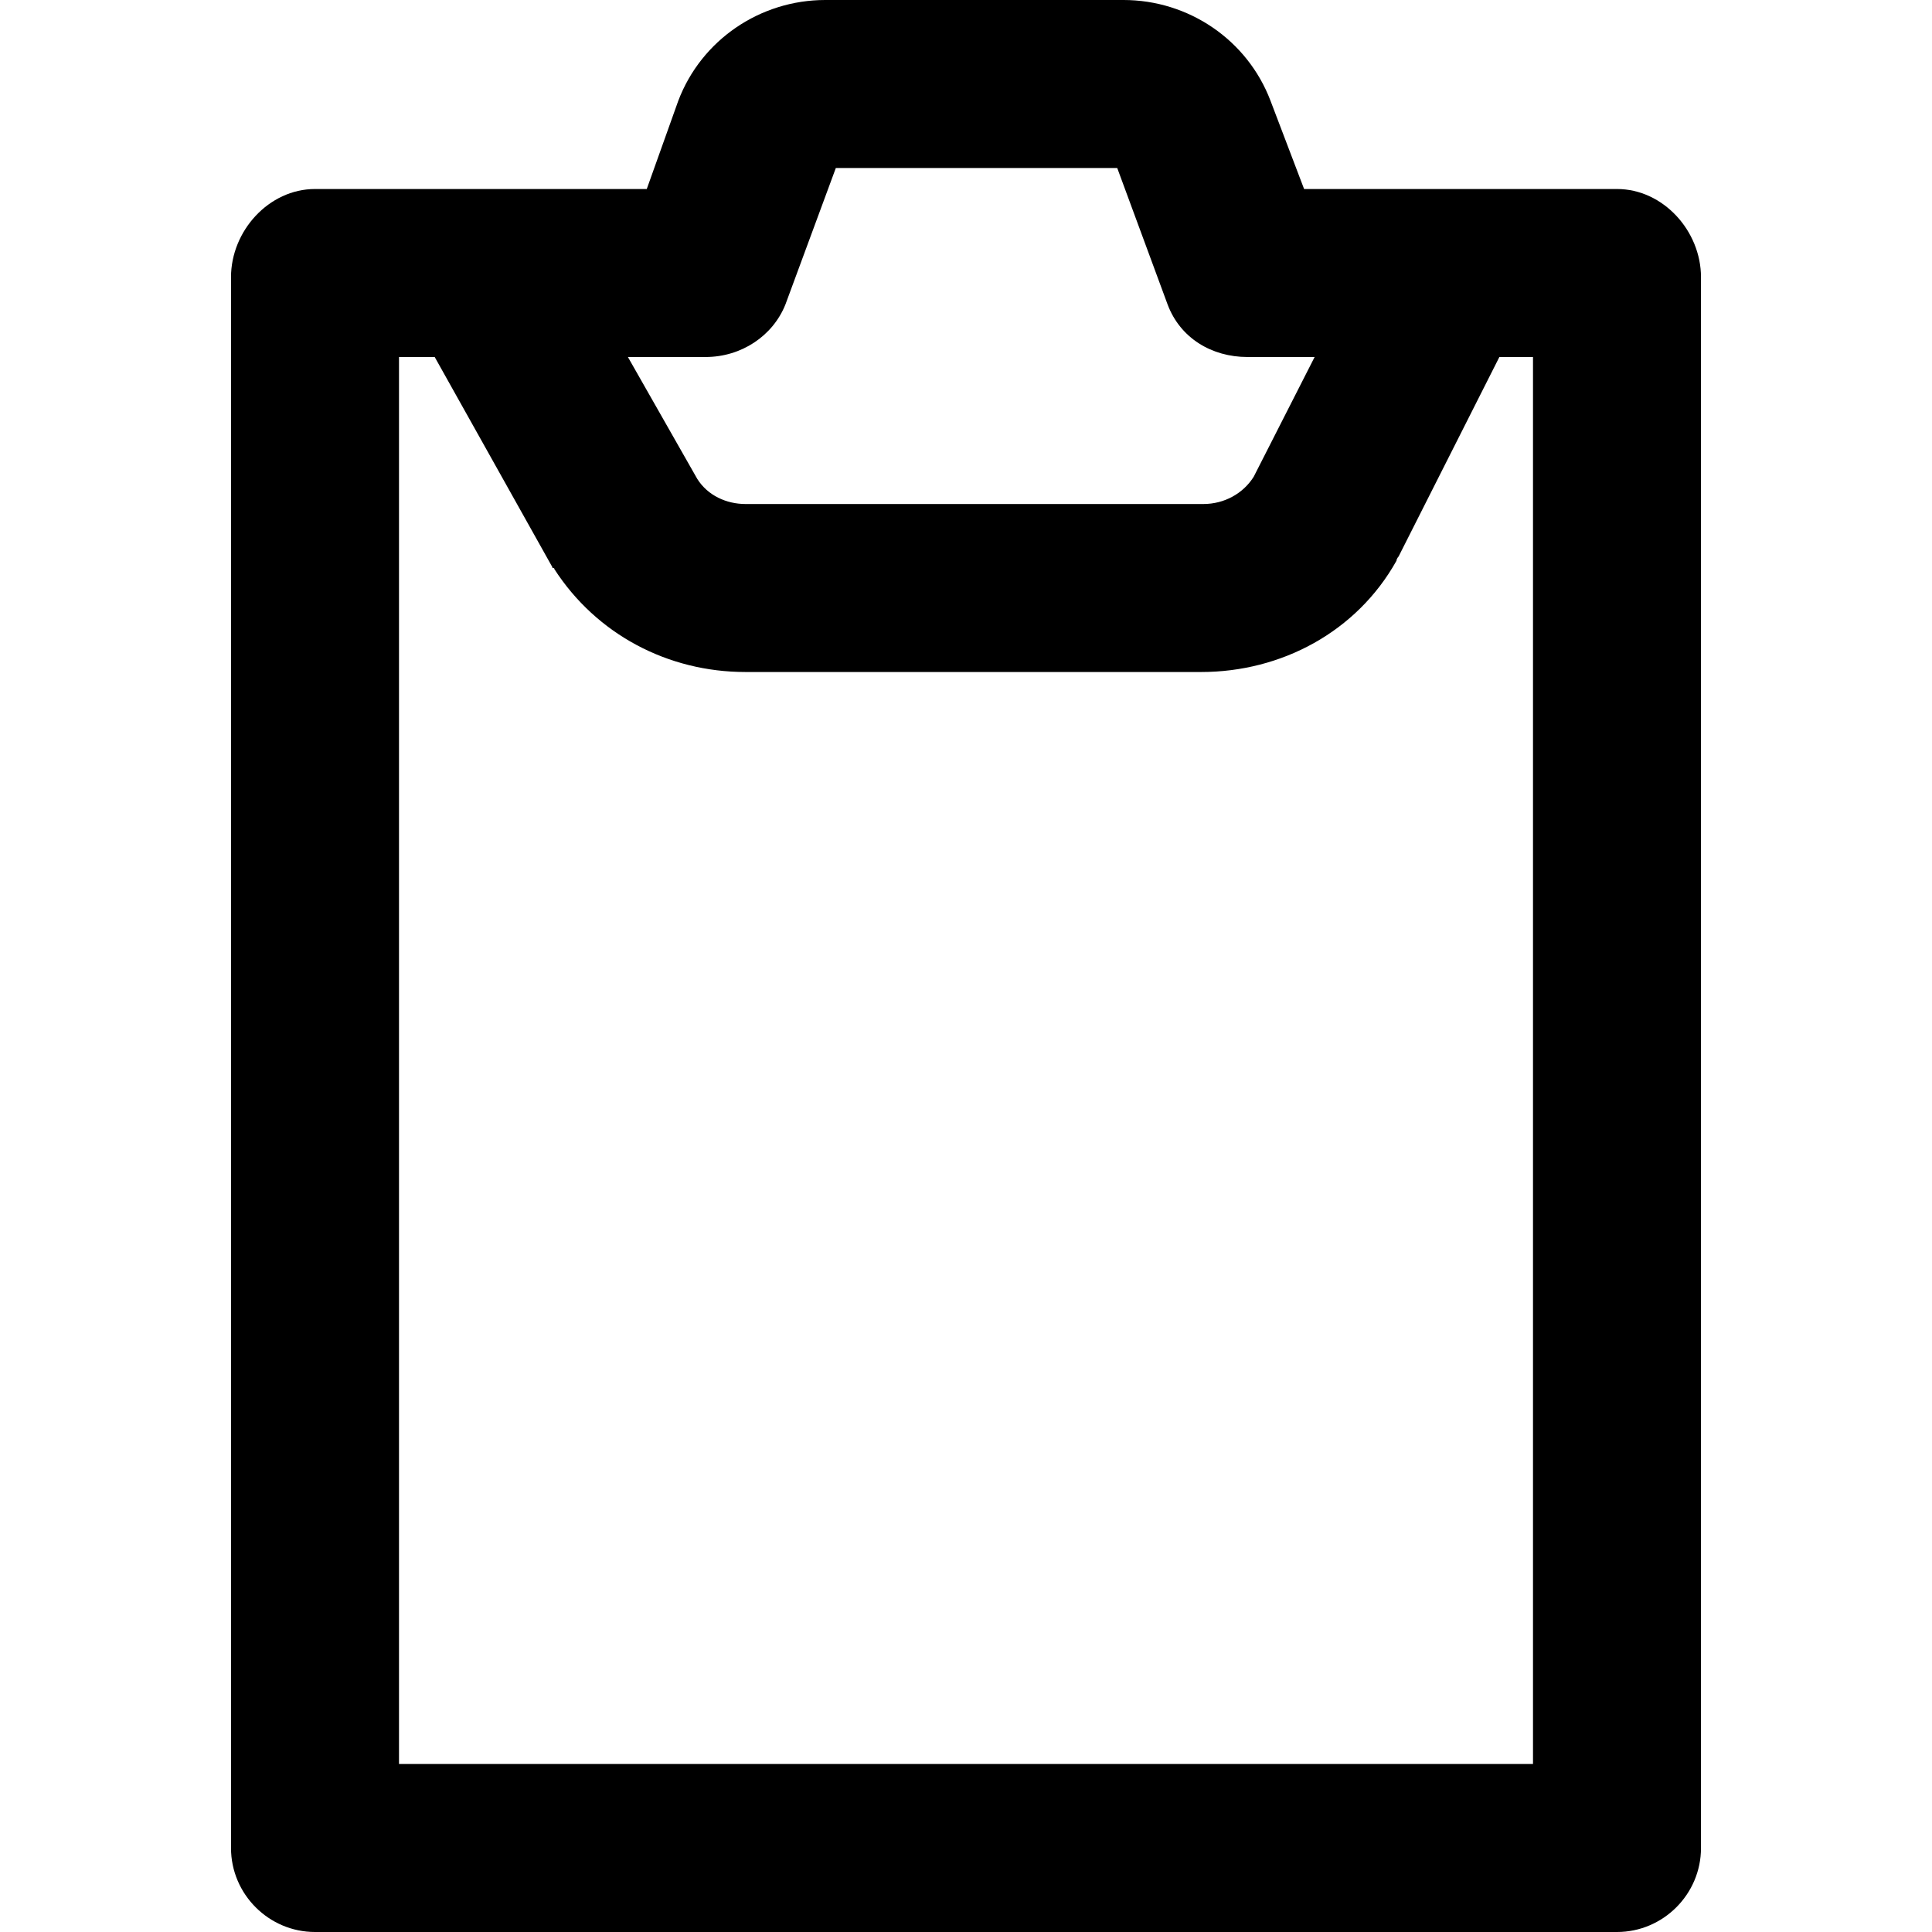 <?xml version="1.0" encoding="utf-8"?>
<!-- Generator: Adobe Illustrator 24.1.1, SVG Export Plug-In . SVG Version: 6.00 Build 0)  -->
<svg version="1.1" id="Layer_1" xmlns="http://www.w3.org/2000/svg" xmlns:xlink="http://www.w3.org/1999/xlink" x="0px" y="0px"
	 viewBox="0 0 512 512" style="enable-background:new 0 0 512 512;" xml:space="preserve">
<g>
	<path d="M428.52,50.09H384h-5.57H345.6l-8.9-23.38C330.57,10.57,314.99,0,297.74,0h-79.03c-17.25,0-32.84,10.57-38.96,26.71
		l-8.35,23.38h-37.84H128H83.48c-12.24,0-22.26,11.13-22.26,23.37v416.28c0,12.24,10.02,22.26,22.26,22.26h345.04
		c12.24,0,22.26-10.02,22.26-22.26V73.46C450.78,61.22,440.77,50.09,428.52,50.09z M186.99,94.61c9.46,0,17.81-5.57,21.15-13.91
		l13.36-36.17h74.58l13.35,36.17c3.34,8.9,11.69,13.91,21.15,13.91h17.81l-16.14,31.72c-2.78,4.45-7.79,7.24-13.36,7.24H197.57
		c-5.01,0-10.02-2.23-12.8-6.68L166.4,94.61H186.99z M406.26,467.48H105.74V94.61h9.46l31.16,55.65c0,0.56,0.55,0,0.55,0.56
		c11.13,17.25,30.05,27.27,50.65,27.27h120.77c21.15,0,41.18-10.57,51.76-29.5c0-0.55,0.55-1.11,0.55-1.11l26.71-52.87h8.91V467.48z
		"/>
</g>
</svg>
